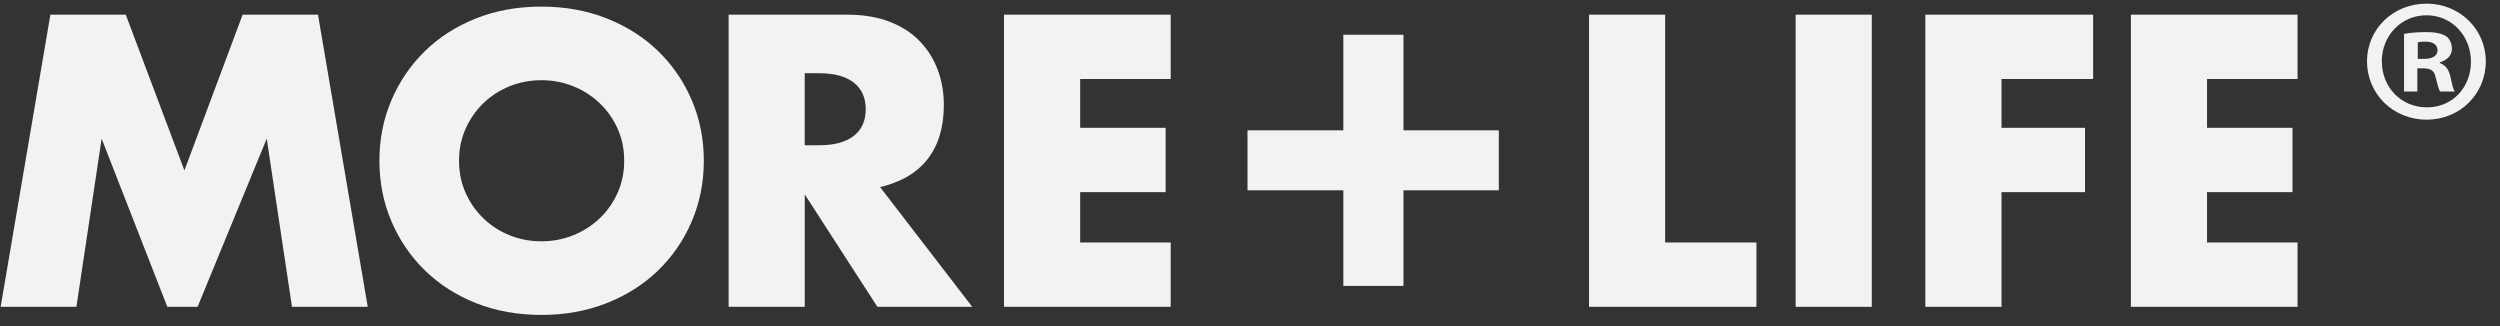 <svg xmlns="http://www.w3.org/2000/svg" fill="none" viewBox="0 0 337 44" height="44" width="337">
<rect x="0" y="0" width="337" height="44" fill="#333333" stroke="none"/>
<path fill="#F3F2F2" d="M0.087 41.358L6.792 1.977H16.952L24.859 22.975L32.706 1.977H42.866L49.571 41.358H39.358L35.957 18.693L26.636 41.358H22.554L13.701 18.693L10.3 41.358H0.087Z"></path>
<path fill="#F3F2F2" d="M51.144 21.671C51.144 18.745 51.688 16.023 52.769 13.498C53.85 10.972 55.354 8.77 57.275 6.893C59.195 5.015 61.493 3.545 64.161 2.482C66.83 1.419 69.77 0.891 72.983 0.891C76.196 0.891 79.091 1.419 81.782 2.482C84.474 3.545 86.787 5.015 88.722 6.893C90.657 8.77 92.169 10.979 93.25 13.498C94.331 16.023 94.876 18.745 94.876 21.671C94.876 24.596 94.331 27.318 93.25 29.844C92.169 32.37 90.657 34.572 88.722 36.449C86.787 38.327 84.474 39.797 81.782 40.86C79.091 41.923 76.158 42.451 72.983 42.451C69.808 42.451 66.83 41.923 64.161 40.86C61.493 39.797 59.195 38.327 57.275 36.449C55.354 34.572 53.85 32.37 52.769 29.844C51.688 27.318 51.144 24.596 51.144 21.671ZM61.878 21.671C61.878 23.239 62.173 24.679 62.77 26.006C63.36 27.333 64.169 28.48 65.182 29.452C66.195 30.425 67.374 31.186 68.712 31.722C70.058 32.264 71.479 32.528 72.983 32.528C74.488 32.528 75.909 32.257 77.254 31.722C78.6 31.179 79.787 30.425 80.815 29.452C81.843 28.48 82.652 27.326 83.249 26.006C83.839 24.687 84.141 23.239 84.141 21.671C84.141 20.103 83.846 18.663 83.249 17.335C82.652 16.016 81.843 14.862 80.815 13.89C79.787 12.917 78.6 12.155 77.254 11.62C75.909 11.077 74.488 10.813 72.983 10.813C71.479 10.813 70.058 11.085 68.712 11.62C67.367 12.163 66.187 12.917 65.182 13.89C64.169 14.862 63.367 16.016 62.77 17.335C62.173 18.663 61.878 20.103 61.878 21.671Z"></path>
<path fill="#F3F2F2" d="M131.048 41.358H118.272L108.483 26.21V41.358H98.217V1.977H114.19C116.39 1.977 118.31 2.301 119.95 2.942C121.591 3.583 122.944 4.465 124.01 5.581C125.076 6.697 125.877 7.986 126.421 9.449C126.966 10.912 127.23 12.48 127.23 14.146C127.23 17.139 126.505 19.567 125.053 21.43C123.602 23.292 121.462 24.559 118.635 25.215L131.048 41.35V41.358ZM108.475 19.582H110.41C112.436 19.582 113.986 19.168 115.075 18.331C116.156 17.494 116.7 16.295 116.7 14.727C116.7 13.158 116.156 11.96 115.075 11.123C113.994 10.286 112.436 9.871 110.41 9.871H108.475V19.582Z"></path>
<path fill="#F3F2F2" d="M157.809 10.648H145.607V17.23H157.128V25.901H145.607V32.687H157.809V41.358H135.342V1.977H157.809V10.648Z"></path>
<path fill="#F3F2F2" d="M224.461 1.977V32.687H236.768V41.358H214.203V1.977H224.468H224.461Z"></path>
<path fill="#F3F2F2" d="M252.318 1.977V41.358H242.052V1.977H252.318Z"></path>
<path fill="#F3F2F2" d="M282.163 10.648H269.803V17.23H281.059V25.901H269.803V41.358H259.537V1.977H282.155V10.648H282.163Z"></path>
<path fill="#F3F2F2" d="M309.709 10.648H297.508V17.23H309.029V25.901H297.508V32.687H309.709V41.358H287.243V1.977H309.709V10.648Z"></path>
<path fill="#F3F2F2" d="M168.165 17.569H181.084V4.684H189.188V17.569H202.039V25.652H189.188V38.538H181.084V25.652H168.165V17.569Z"></path>
<path fill="#F3F2F2" d="M335.087 8.265C335.087 12.668 331.617 16.129 327.104 16.129C322.591 16.129 319.076 12.668 319.076 8.265C319.076 3.862 322.636 0.491 327.104 0.491C331.572 0.491 335.087 3.952 335.087 8.265ZM321.071 8.265C321.071 11.726 323.634 14.47 327.149 14.47C330.664 14.47 333.084 11.726 333.084 8.31C333.084 4.895 330.566 2.06 327.096 2.06C323.627 2.06 321.064 4.857 321.064 8.265H321.071ZM325.872 12.336H324.065V4.563C324.776 4.42 325.773 4.329 327.059 4.329C328.533 4.329 329.198 4.563 329.765 4.895C330.196 5.226 330.521 5.845 330.521 6.599C330.521 7.451 329.856 8.114 328.903 8.401V8.499C329.667 8.785 330.09 9.351 330.332 10.391C330.566 11.575 330.71 12.05 330.899 12.336H328.948C328.714 12.05 328.57 11.341 328.329 10.444C328.185 9.592 327.709 9.215 326.711 9.215H325.857V12.344L325.872 12.336ZM325.917 7.933H326.771C327.769 7.933 328.578 7.601 328.578 6.795C328.578 6.086 328.056 5.611 326.915 5.611C326.439 5.611 326.106 5.656 325.917 5.709V7.933Z"></path>
</svg>
